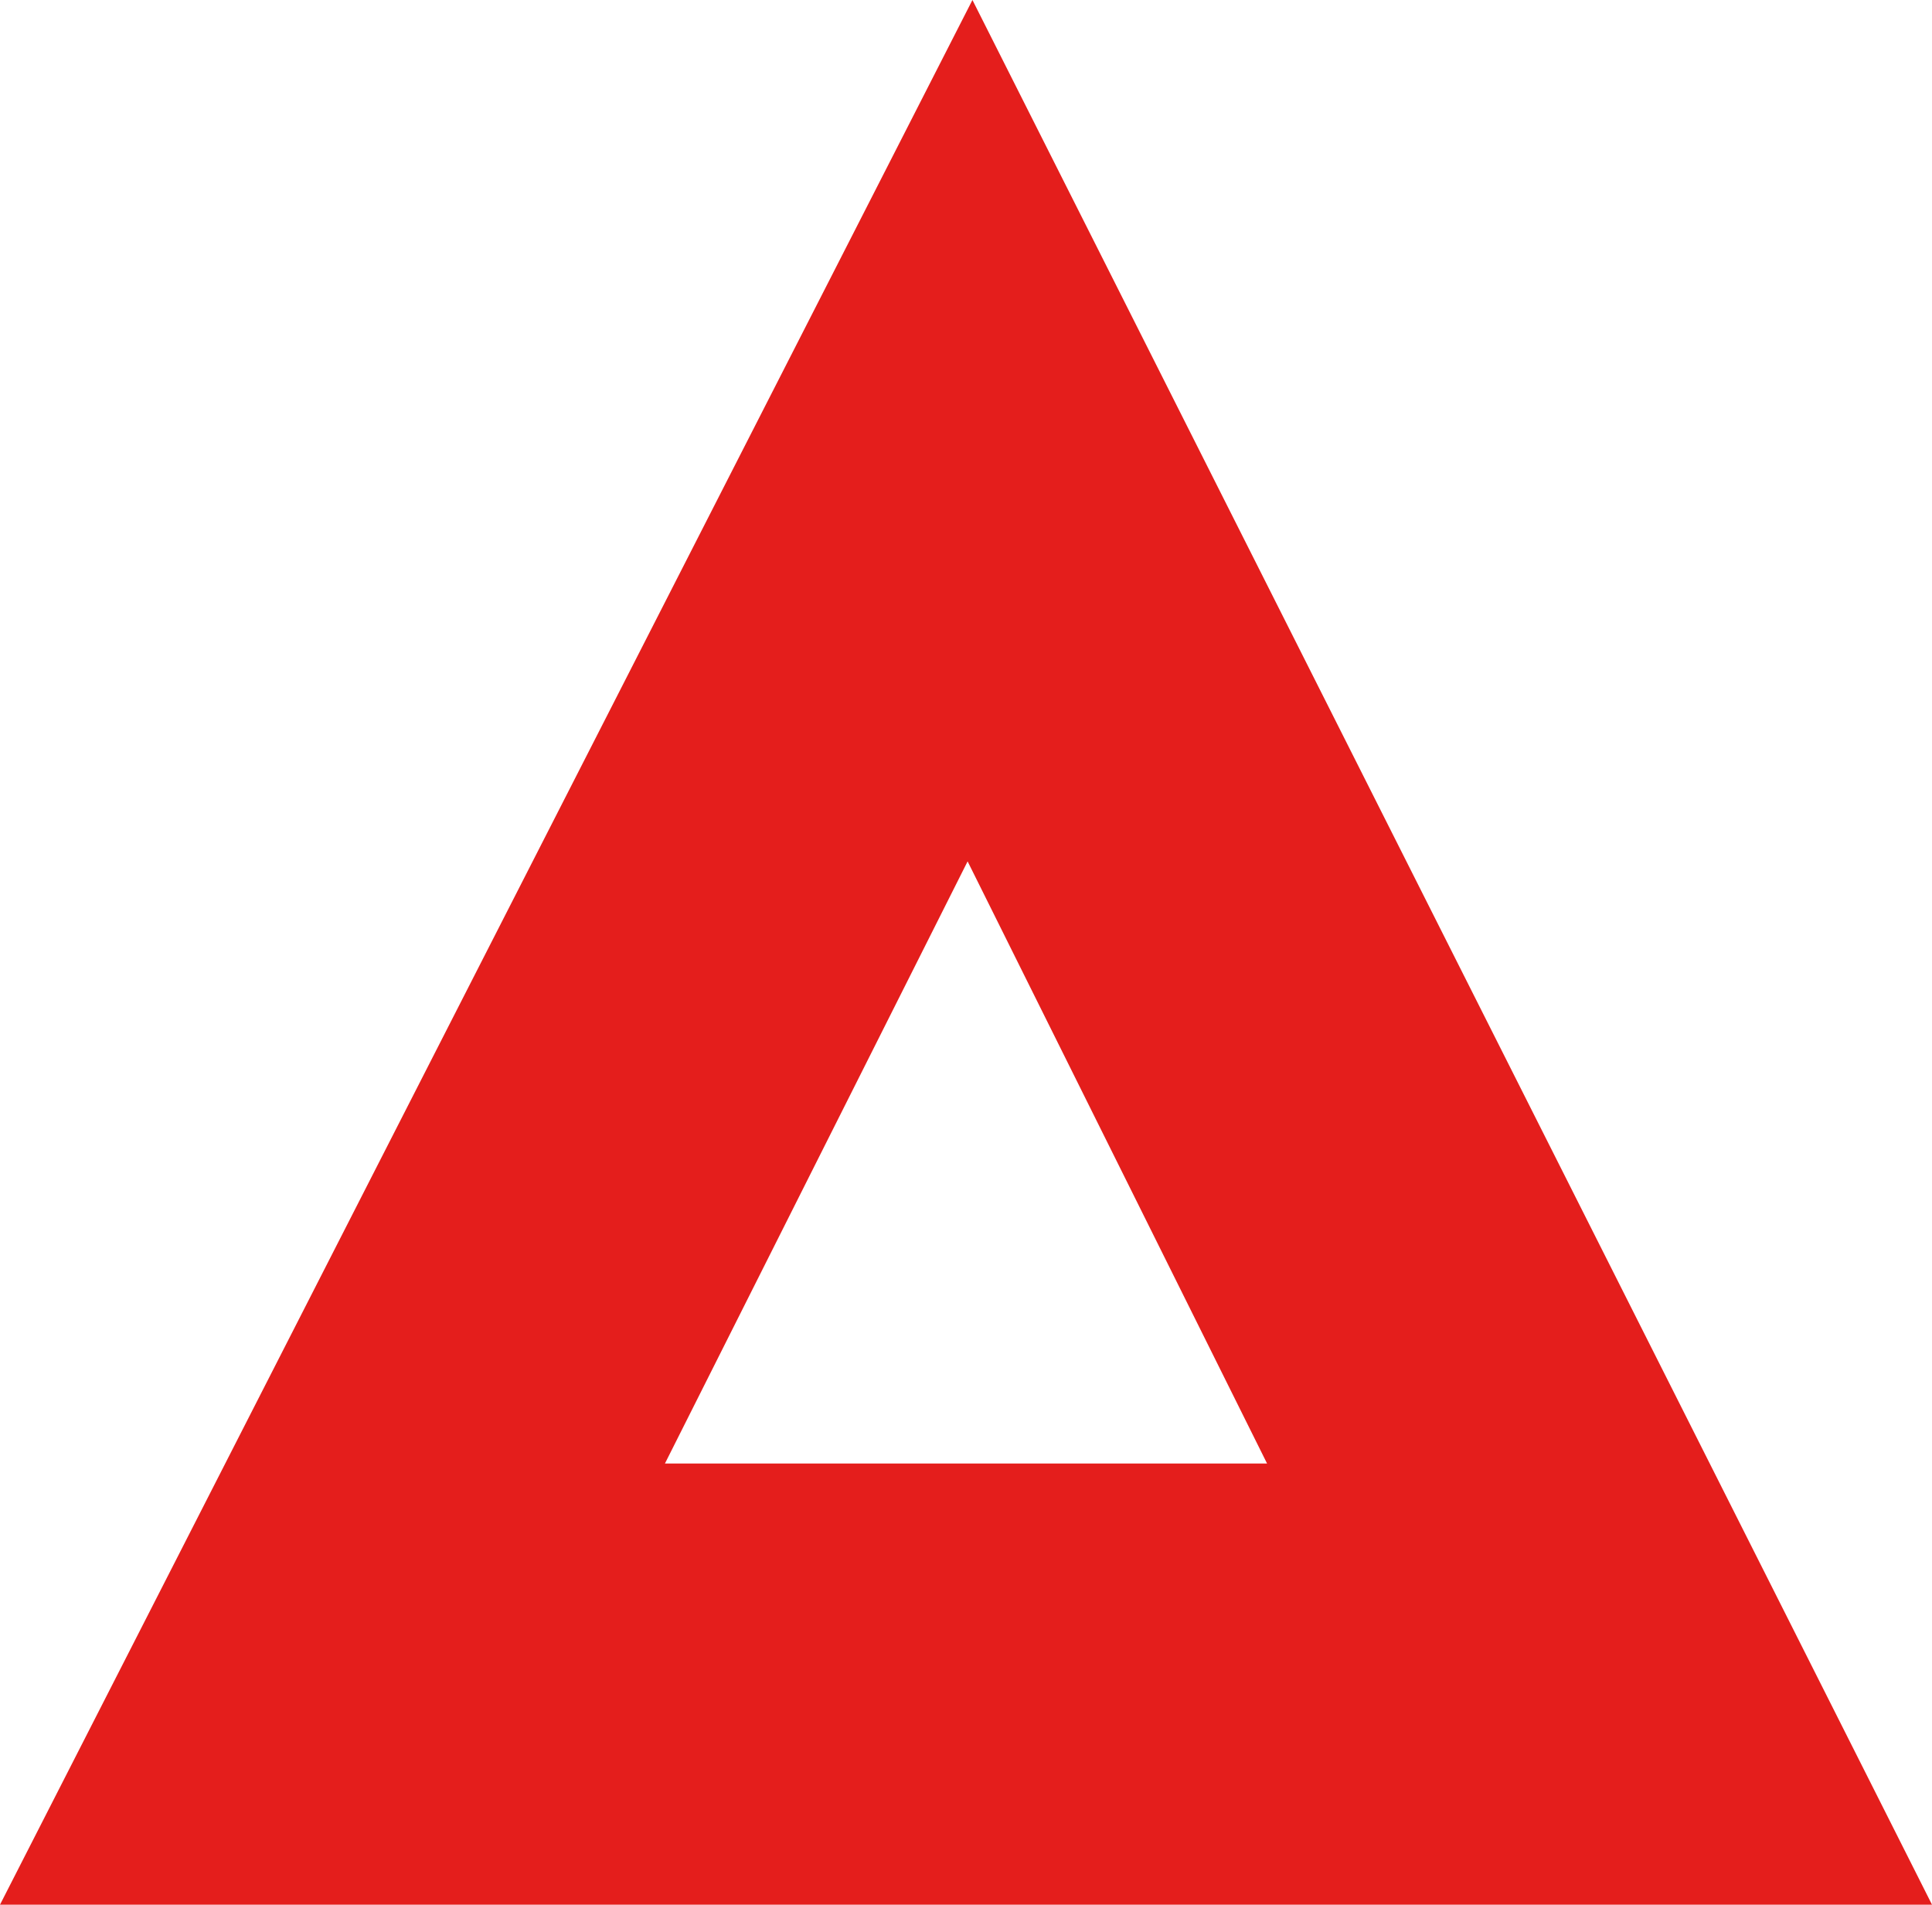 <?xml version="1.0" encoding="utf-8"?>
<!-- Generator: Adobe Illustrator 18.1.0, SVG Export Plug-In . SVG Version: 6.00 Build 0)  -->
<svg version="1.1" id="Layer_1" xmlns="http://www.w3.org/2000/svg" xmlns:xlink="http://www.w3.org/1999/xlink" x="0px" y="0px"
	 viewBox="0 0 120 118.3" enable-background="new 0 0 120 118.3" xml:space="preserve">
<path fill="#E41E1C" d="M60.4,0L0,118.3h120L60.4,0z M60.1,53.5l18.6,37.4H41.3L60.1,53.5z"/>
</svg>

